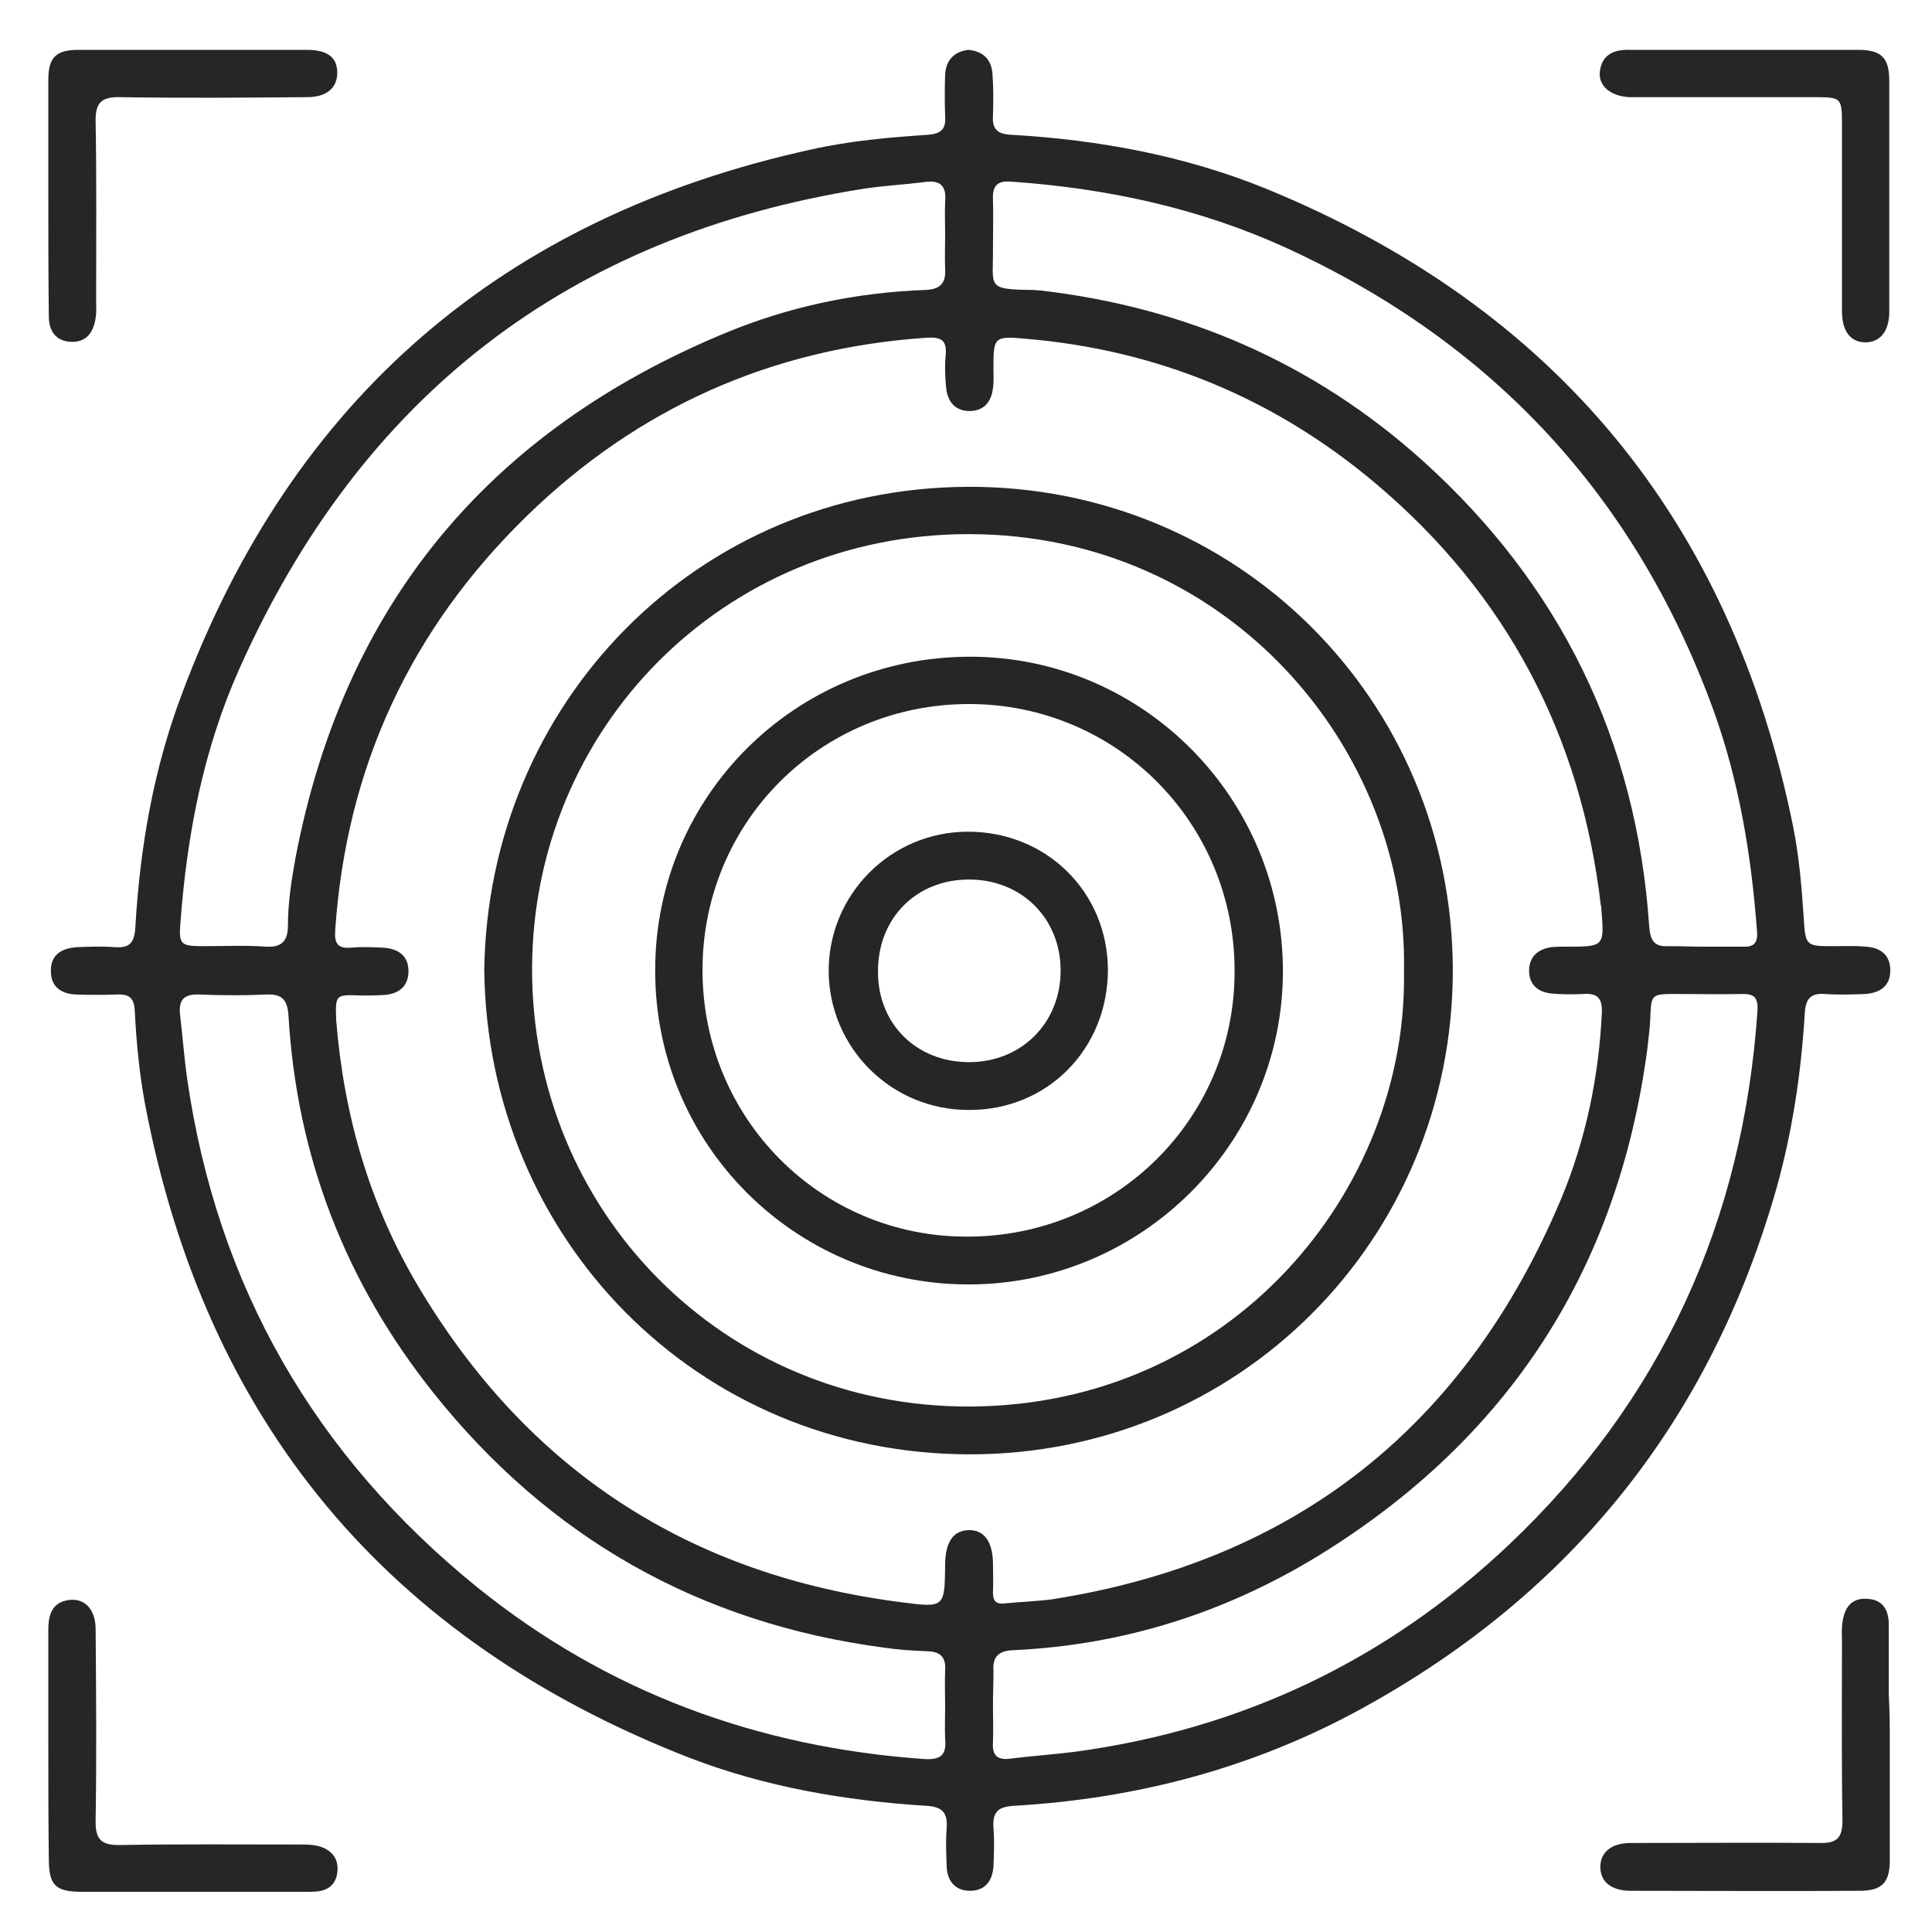 <?xml version="1.0" encoding="utf-8"?>
<!-- Generator: Adobe Illustrator 22.1.0, SVG Export Plug-In . SVG Version: 6.00 Build 0)  -->
<svg version="1.1" id="Слой_1" xmlns="http://www.w3.org/2000/svg" xmlns:xlink="http://www.w3.org/1999/xlink" x="0px" y="0px"
	 viewBox="0 0 379.8 379.8" style="enable-background:new 0 0 379.8 379.8;" xml:space="preserve">
<style type="text/css">
	.st0{fill:#262626;}
</style>
<g>
	<path class="st0" d="M190.4,9.8c3,0.3,4.5,2,4.7,4.7c0.2,2.7,0.2,5.5,0.1,8.2c-0.2,2.8,1,3.7,3.7,3.8c17.2,1,34,4.1,50,10.6
		c56.8,23.3,91.4,65.2,103.6,125.4c1.2,6,1.7,12.1,2.1,18.2c0.3,5.3,0.6,5.3,5.8,5.3c2.1,0,4.3-0.1,6.4,0.1c2.9,0.2,4.8,1.6,4.8,4.7
		c0,3-2,4.4-4.9,4.6c-2.6,0.1-5.3,0.2-7.9,0c-2.7-0.2-3.8,0.8-4,3.6c-0.7,11.7-2.4,23.3-5.6,34.7c-12.9,45.2-39.9,79.2-81,101.9
		c-21.5,11.9-44.6,18-69,19.4c-3.2,0.2-4.1,1.4-3.9,4.4c0.2,2.5,0.1,5,0,7.5c-0.2,2.8-1.6,4.8-4.6,4.8c-3,0-4.5-2-4.6-4.8
		c-0.1-2.5-0.2-5,0-7.5c0.2-2.9-0.7-4.2-3.9-4.4c-16-1-31.8-3.7-46.8-9.5c-59.2-23.1-95-65.9-106.9-128.5c-1.1-6-1.7-12.1-2-18.2
		c-0.1-2.4-0.9-3.4-3.4-3.3c-2.7,0.1-5.5,0.1-8.2,0c-2.8-0.1-4.9-1.5-4.9-4.5c-0.1-3.3,2.1-4.6,5.1-4.8c2.5-0.1,5-0.2,7.5,0
		c2.9,0.2,3.8-0.9,4-3.8c0.9-15.8,3.6-31.3,9.2-46.1C57.5,78.3,98.9,42.7,159.4,29.4c7.6-1.7,15.3-2.4,23-2.9
		c2.6-0.2,3.6-1.1,3.4-3.7c-0.1-2.7-0.1-5.5,0-8.2C186,11.7,187.7,10.1,190.4,9.8z M66.1,200.7c1.5,18.5,6.5,35.9,15.9,51.8
		c21.5,36.4,53.4,57.2,95.4,62.5c8.3,1.1,8.3,0.9,8.4-7.3c0-0.1,0-0.2,0-0.4c0.1-4.2,1.6-6.4,4.6-6.5c3-0.1,4.7,2.2,4.8,6.3
		c0,2,0.1,4,0,6c0,1.6,0.6,2.3,2.3,2.1c3.1-0.3,6.2-0.4,9.3-0.8c47.9-7.5,81.2-34,100-78.5c4.9-11.7,7.5-24.1,8.1-36.8
		c0.1-2.8-0.8-3.9-3.6-3.7c-2.1,0.1-4.3,0.1-6.4-0.1c-2.7-0.3-4.4-1.9-4.3-4.7c0.1-2.6,1.8-4,4.3-4.4c1-0.1,2-0.1,3-0.1
		c7.5,0,7.5,0,6.9-7.4c0-0.2,0-0.5-0.1-0.7c-3.9-33.4-18.5-61.2-44.2-82.9c-19.9-16.8-42.9-26.3-68.8-28.5c-6.4-0.6-6.4-0.3-6.4,6
		c0,1.2,0.1,2.5-0.1,3.7c-0.3,2.7-1.8,4.5-4.6,4.5c-2.8,0-4.3-1.8-4.6-4.5c-0.2-2.1-0.3-4.3-0.1-6.4c0.3-3.1-0.9-3.7-3.9-3.5
		c-30.4,2.1-56.6,13.8-78.4,35c-22.9,22.3-35.5,49.4-37.7,81.4c-0.2,2.7,0.5,3.7,3.1,3.5c2.1-0.2,4.3-0.1,6.4,0
		c2.8,0.2,4.9,1.5,4.9,4.6c0,3-1.9,4.5-4.8,4.7c-1.5,0.1-3,0.1-4.5,0.1C65.9,195.5,65.9,195.5,66.1,200.7z M185.8,335.5
		c0-2.4-0.1-4.8,0-7.1c0.2-2.8-1.1-3.8-3.8-3.8c-2.7-0.1-5.5-0.3-8.2-0.7c-36.3-4.8-65.9-21.6-88.6-50.1
		c-17.3-21.7-26.9-46.5-28.5-74.3c-0.2-2.7-1.1-4.1-4.1-4c-4.5,0.2-9,0.2-13.5,0c-3.1-0.1-4,1.2-3.7,4c0.5,4.2,0.8,8.4,1.4,12.6
		c5.9,40.8,25.1,74.1,57.1,100c25.6,20.6,55.1,31.4,87.8,33.7c3.2,0.2,4.4-0.8,4.1-3.9C185.7,339.7,185.8,337.6,185.8,335.5z
		 M185.8,46.1c0-2.1-0.1-4.3,0-6.4c0.3-3.1-0.9-4.4-4.1-3.9c-4,0.5-8,0.7-11.9,1.3c-58.1,9.2-98.9,40.9-122.8,94.5
		c-7,15.7-10.2,32.3-11.5,49.4c-0.4,4.8-0.1,5,4.8,5c4,0,8-0.2,12,0.1c3.2,0.2,4.3-1.3,4.3-4.1c0-4.5,0.7-9,1.5-13.4
		c9.5-49.6,37.9-83.8,84.4-103.1c12.5-5.2,25.7-8,39.4-8.5c2.8-0.1,4.1-1.2,3.9-4.2C185.7,50.6,185.8,48.4,185.8,46.1z M334.8,186.1
		c2.6,0,5.2,0,7.9,0c2.1,0.1,2.9-0.8,2.7-3c-1.1-14.9-3.5-29.5-8.6-43.6c-15.3-41.9-43.3-72.1-83.8-90.7
		c-17.2-7.9-35.5-11.8-54.3-13.1c-2.6-0.2-3.6,0.8-3.5,3.4c0.1,3.2,0,6.5,0,9.7c0.1,7.6-1.5,8.1,7.8,8.2c0.5,0,1,0.1,1.5,0.1
		c28.5,3.3,53.7,14.2,75.1,33.4c27.1,24.4,42.1,55,44.6,91.5c0.2,2.8,0.9,4.2,3.9,4C330.3,186,332.6,186.1,334.8,186.1z
		 M195.2,335.4c0,2.4,0.1,4.8,0,7.1c-0.2,2.7,1,3.6,3.6,3.2c4.1-0.5,8.2-0.8,12.3-1.3c32.9-4.4,61.5-18,85.5-40.7
		c30.1-28.5,46.1-63.7,48.9-105.1c0.1-2.3-0.5-3.2-2.8-3.2c-4.4,0.1-8.7,0-13.1,0c-5.1,0-5,0-5.2,5.2c-0.1,2-0.4,4-0.6,5.9
		c-5.8,43.2-27.3,76.3-64.4,99.2c-18.4,11.3-38.5,17.7-60.2,18.7c-2.9,0.1-4.1,1.3-3.9,4.1C195.3,330.9,195.2,333.1,195.2,335.4z"/>
	<path class="st0" d="M342.8,9.8c7.5,0,15,0,22.5,0c4.5,0,6.1,1.5,6.1,6.1c0,15.1,0,30.2,0,45.4c0,3.8-1.8,6-4.7,6
		c-2.9,0-4.6-2.2-4.6-6.1c0-12.1,0-24.2,0-36.4c0-5.7,0-5.7-5.8-5.7c-10.9,0-21.7,0-32.6,0c-1.1,0-2.3,0-3.4,0
		c-3.7-0.2-6.1-2.2-5.8-5c0.4-3.4,2.8-4.4,5.9-4.3C327.8,9.8,335.3,9.8,342.8,9.8z"/>
	<path class="st0" d="M9.5,38.5c0-7.6,0-15.2,0-22.8c0-4.4,1.5-5.9,5.9-5.9c15,0,30,0,44.9,0c4.1,0,6,1.5,6,4.5c0,2.9-2,4.8-5.9,4.8
		c-12.2,0.1-24.5,0.2-36.7,0c-3.8-0.1-5,1.1-4.9,4.9c0.2,11.6,0.1,23.2,0.1,34.8c0,1.2,0.1,2.5-0.1,3.7c-0.4,2.8-1.8,4.8-4.8,4.7
		c-3-0.1-4.4-2.1-4.4-5C9.5,54.3,9.5,46.4,9.5,38.5C9.5,38.5,9.5,38.5,9.5,38.5z"/>
	<path class="st0" d="M9.5,343.1c0-7.6,0-15.2,0-22.8c0-3.1,0.9-5.5,4.4-5.8c2.9-0.2,4.9,2,4.9,5.8c0.1,12.5,0.2,25,0,37.5
		c-0.1,3.8,1.1,5,4.9,4.9c11.7-0.2,23.5-0.1,35.2-0.1c1.6,0,3.3,0,4.8,0.7c2.1,1,2.9,2.7,2.6,4.9c-0.3,2.1-1.6,3.3-3.7,3.6
		c-0.9,0.1-1.7,0.1-2.6,0.1c-14.6,0-29.2,0-43.8,0c-5.4,0-6.6-1.3-6.6-6.6C9.5,357.8,9.5,350.4,9.5,343.1z"/>
	<path class="st0" d="M371.5,342.9c0,7.6,0,15.2,0,22.9c0,4.3-1.6,5.9-5.9,5.9c-15,0.1-30,0-45,0c-3.9,0-6-1.8-6-4.7
		c0-2.9,2.2-4.7,6-4.7c12.4,0,24.7-0.1,37.1,0c3.5,0.1,4.5-1.1,4.5-4.5c-0.2-11.7-0.1-23.5-0.1-35.2c0-1.2-0.1-2.5,0.1-3.7
		c0.4-2.8,1.7-4.8,4.8-4.6c3.1,0.1,4.3,2.2,4.3,5c0,4.6,0,9.2,0,13.9C371.5,336.4,371.5,339.7,371.5,342.9z"/>
	<path class="st0" d="M95.2,190.7c0.7-52.3,41.6-94.8,95.1-95c52.7-0.2,95.2,41.7,95.3,95c0,53.1-42.2,95.3-95.1,95.2
		C137,285.8,95.8,243.4,95.2,190.7z M276,190.9c0.9-43.7-34.6-85.9-85.6-85.9c-48.3,0-85.7,38.3-85.8,85.4
		c-0.1,47.6,37.5,86.2,85.9,86.1C242,276.4,276.8,234,276,190.9z"/>
	<path class="st0" d="M128.8,190.7c0-34.2,27.6-61.6,61.9-61.6c34,0,61.6,27.9,61.5,62c-0.1,33.8-27.9,61.4-61.8,61.4
		C156.3,252.5,128.7,224.9,128.8,190.7z M138.1,190.7c0,29.1,23.1,52.4,51.9,52.4c29.2,0.1,52.7-23.1,52.7-52.1
		c0.1-29.2-23.2-52.6-52.2-52.6C161.4,138.4,138.1,161.5,138.1,190.7z"/>
	<path class="st0" d="M190.3,163.5c15.4,0,27.4,11.8,27.5,27.1c0,15.6-11.9,27.7-27.4,27.6c-15.2,0-27.4-12.2-27.5-27.3
		C162.9,175.8,175.1,163.5,190.3,163.5z M190.5,208.8c10.3,0,18-7.7,18-18c0-10.3-7.7-17.9-18-17.9c-10.4,0-17.9,7.6-17.9,18
		C172.5,201.2,180.1,208.8,190.5,208.8z"/>
</g>
</svg>
